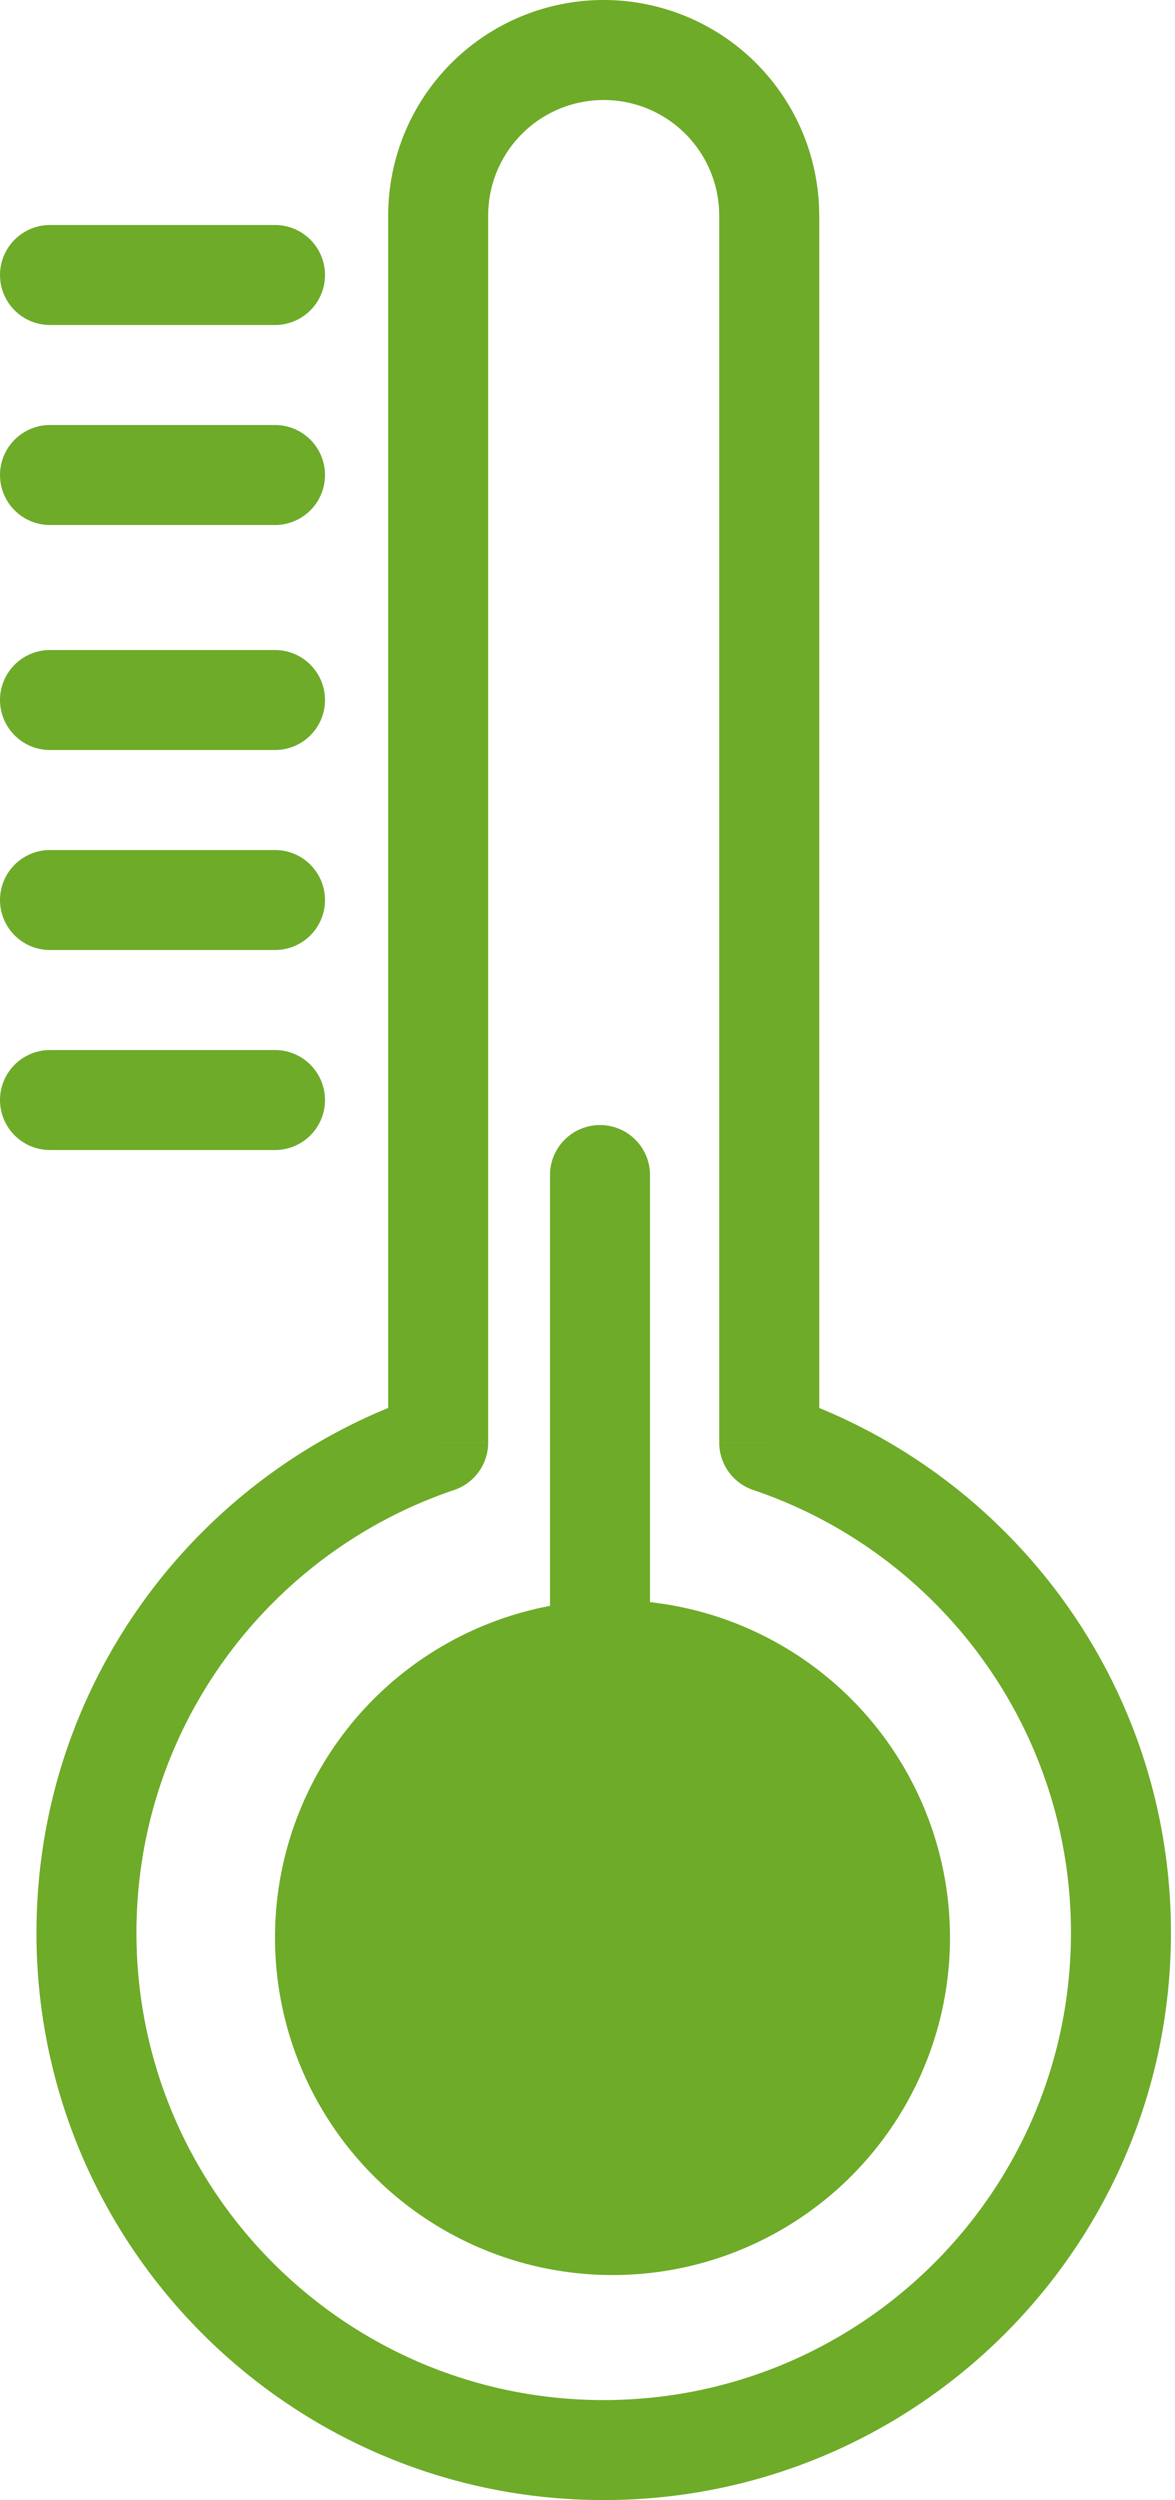 <svg width="47" height="100" fill="none" xmlns="http://www.w3.org/2000/svg"><circle cx="24.5" cy="77.5" r="11.5" fill="#6EAB28" stroke="#6EAB28" stroke-width="4"/><path d="M17.527 57.703l.64 1.895a2 2 0 0 0 1.36-1.895h-2zm13.242 0h-2a2 2 0 0 0 1.36 1.895l.64-1.895zM19.527 8.62A4.62 4.62 0 0 1 24.148 4V0a8.62 8.62 0 0 0-8.62 8.62h4zm0 49.082V8.62h-4v49.082h4zM5.458 77.31c0-8.227 5.318-15.218 12.709-17.712l-1.28-3.79C7.92 58.835 1.459 67.315 1.459 77.31h4zM24.148 96c-10.322 0-18.69-8.368-18.69-18.69h-4c0 12.531 10.159 22.69 22.69 22.69v-4zm18.69-18.69c0 10.322-8.368 18.69-18.69 18.69v4c12.531 0 22.69-10.159 22.69-22.69h-4zM30.129 59.598c7.391 2.494 12.709 9.485 12.709 17.712h4c0-9.995-6.462-18.475-15.43-21.502l-1.279 3.79zM28.77 8.62v49.082h4V8.62h-4zM24.148 4a4.62 4.62 0 0 1 4.62 4.62h4A8.62 8.62 0 0 0 24.149 0v4z" fill="#6EAB28"/><path d="M2 11h9m-9 8h9m-9 9h9m13 38V47M2 36h9m-9 8h9" stroke="#6EAB28" stroke-width="4" stroke-linecap="round" stroke-linejoin="round"/></svg>